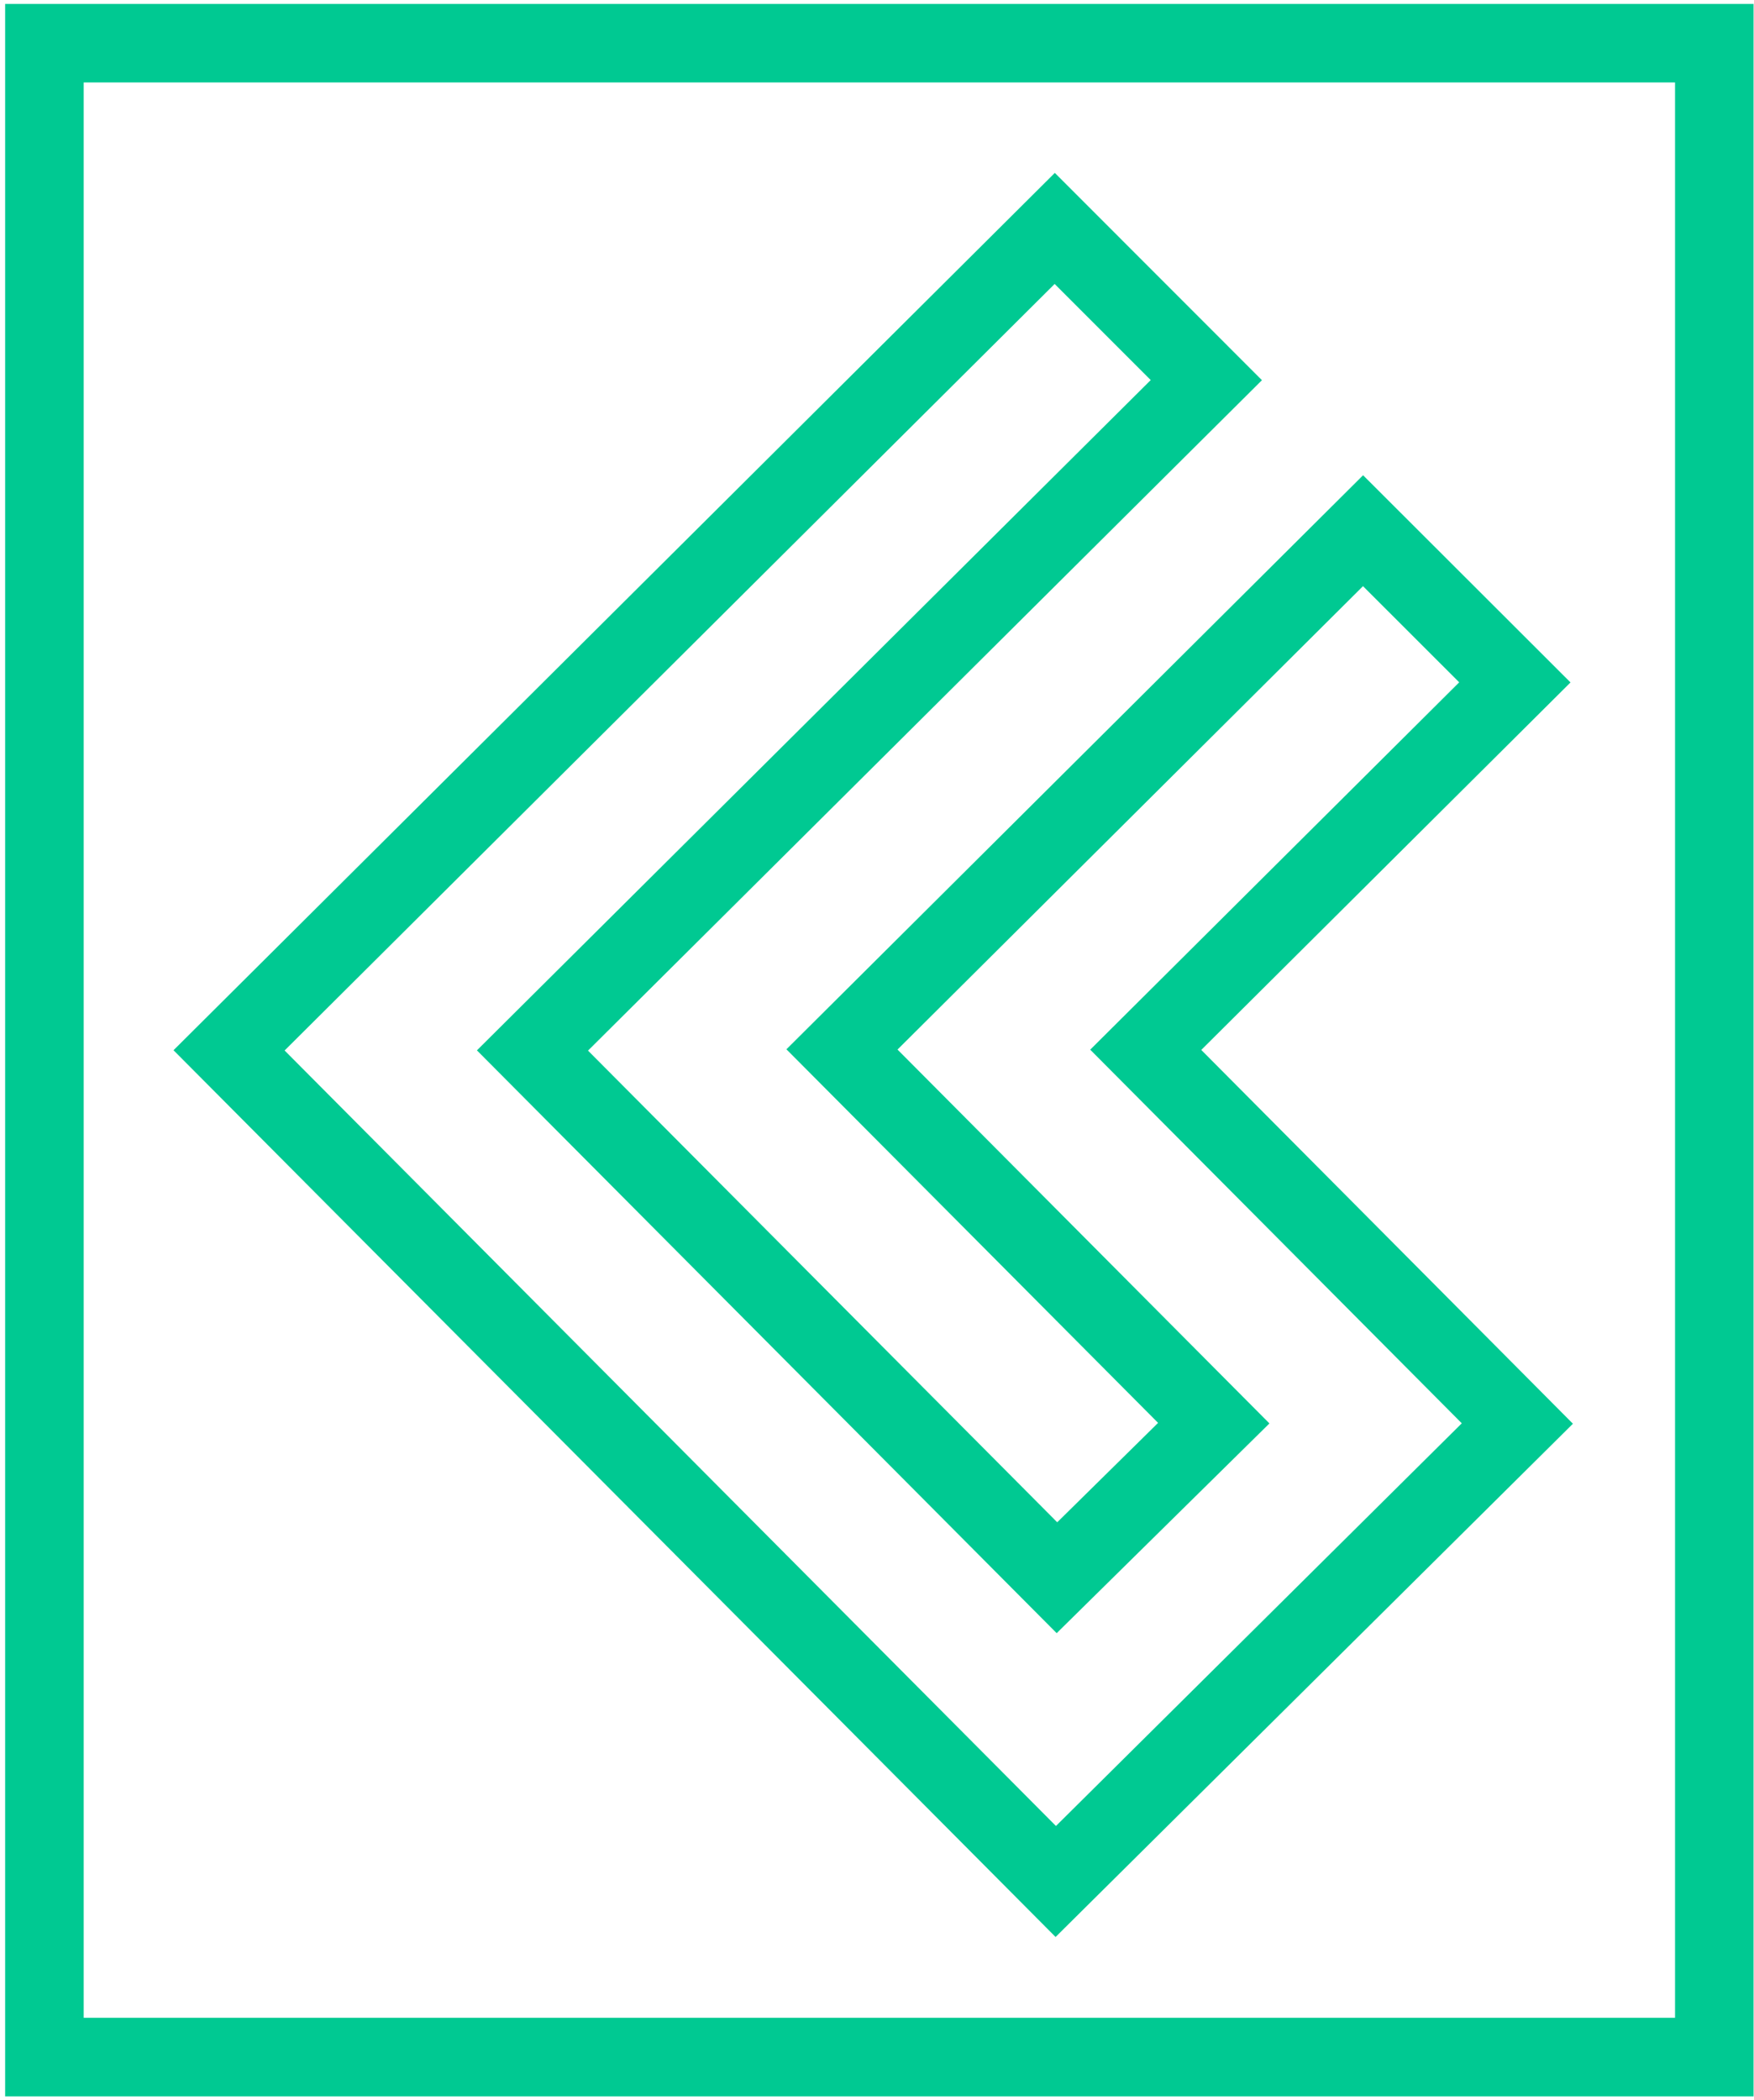 <svg width="239" height="286" viewBox="0 0 239 286" fill="none" xmlns="http://www.w3.org/2000/svg">
<path fill-rule="evenodd" clip-rule="evenodd" d="M238.941 0.538V285.538H0.7V0.538H238.941ZM228.241 11.232H11.406V274.838H228.241V11.232ZM143.73 23.551L171.952 51.785L80.123 143.101L144.058 207.347L157.801 193.807L107.158 142.922L185.735 64.732L213.997 92.954L163.684 143.009L214.326 193.922L143.834 263.832L23.644 143.049L143.73 23.551ZM143.707 38.676L38.781 143.084L143.885 248.713L199.183 193.864L148.553 142.974L198.832 92.937L185.723 79.84L122.295 142.957L172.972 193.882L143.983 222.45L64.986 143.067L156.798 51.768L143.707 38.676Z" fill="#00C992"/>
</svg>
